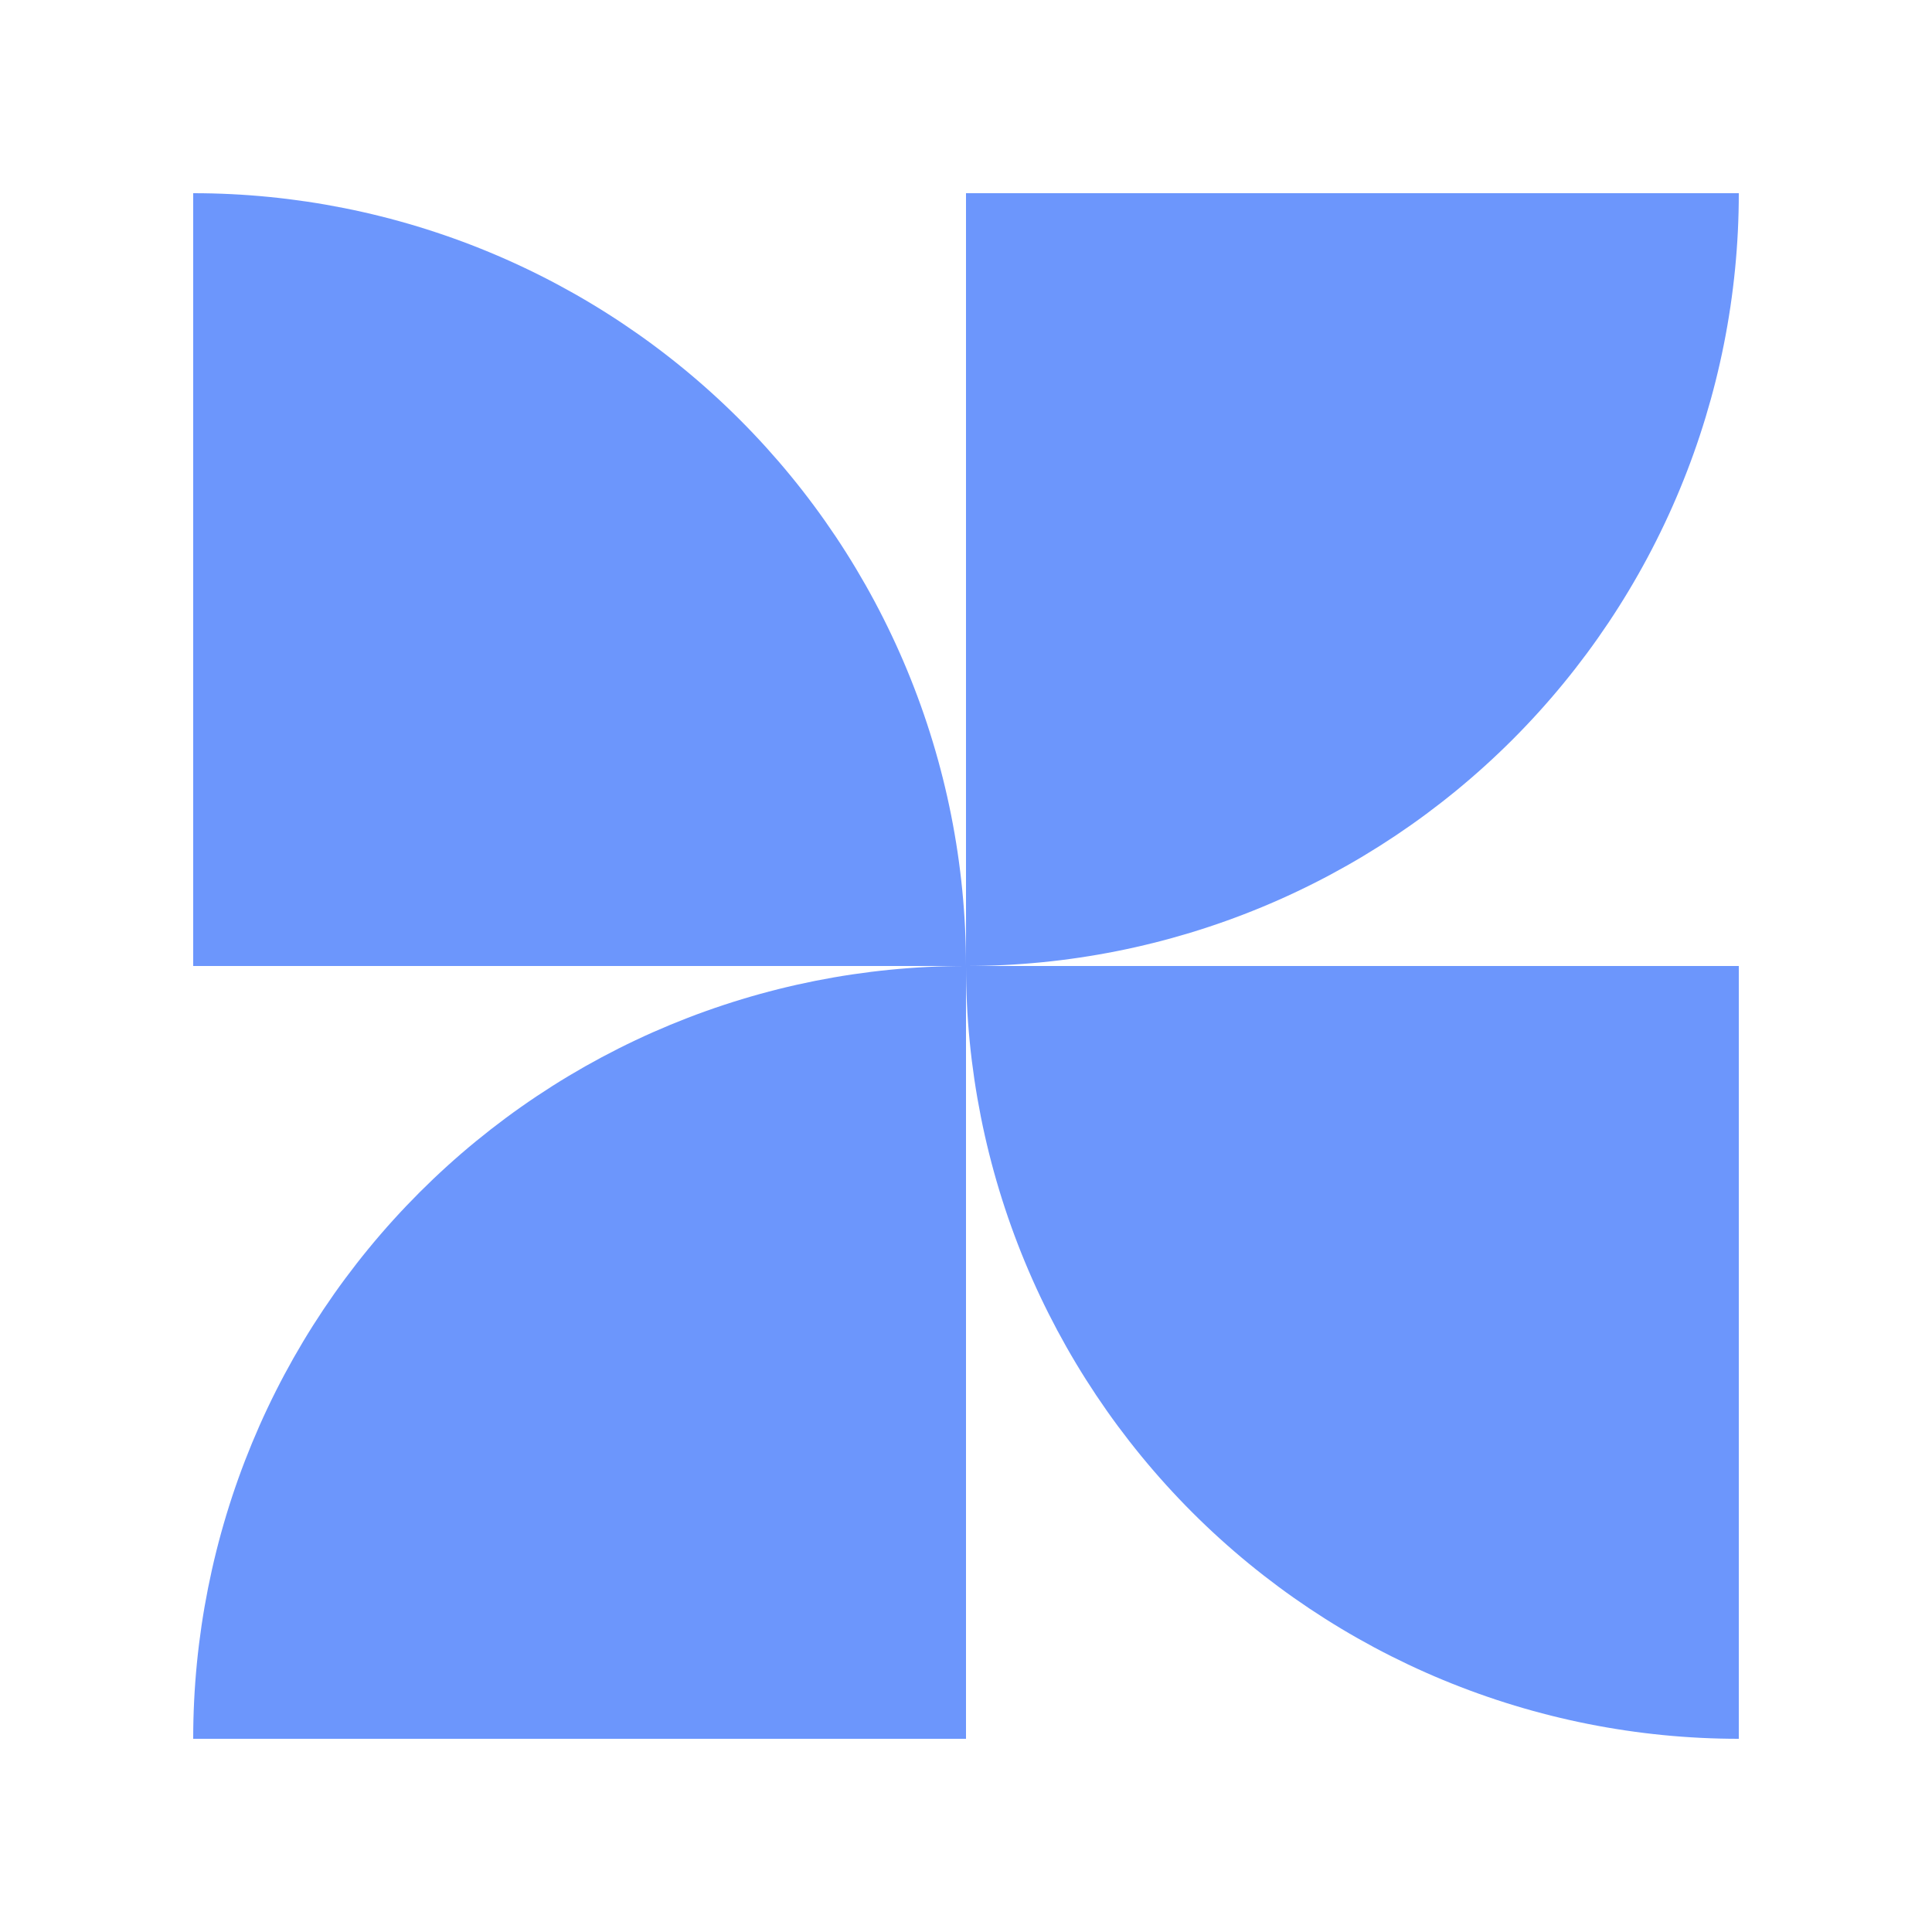 <?xml version="1.0" encoding="UTF-8"?>
<svg xmlns="http://www.w3.org/2000/svg" width="40" height="40" viewBox="0 0 40 40" fill="none">
  <path d="M4 36C4 33.899 4.414 31.818 5.218 29.877C6.022 27.936 7.201 26.172 8.687 24.686C10.172 23.201 11.936 22.022 13.877 21.218C15.819 20.414 17.899 20 20 20V36L4 36Z" fill="#6C96FC"></path>
  <path d="M20 20C20 22.101 20.414 24.182 21.218 26.123C22.022 28.064 23.201 29.828 24.686 31.314C26.172 32.799 27.936 33.978 29.877 34.782C31.819 35.586 33.899 36 36 36L36 20L20 20Z" fill="#6C96FC"></path>
  <path d="M20 20C20 17.899 19.586 15.818 18.782 13.877C17.978 11.936 16.8 10.172 15.314 8.686C13.828 7.2 12.064 6.022 10.123 5.218C8.182 4.414 6.101 4 4 4L4 20H20Z" fill="#6C96FC"></path>
  <path d="M36 4C36 6.101 35.586 8.182 34.782 10.123C33.978 12.064 32.8 13.828 31.314 15.314C29.828 16.799 28.064 17.978 26.123 18.782C24.182 19.586 22.101 20 20 20L20 4H36Z" fill="#6C96FC"></path>
</svg>

